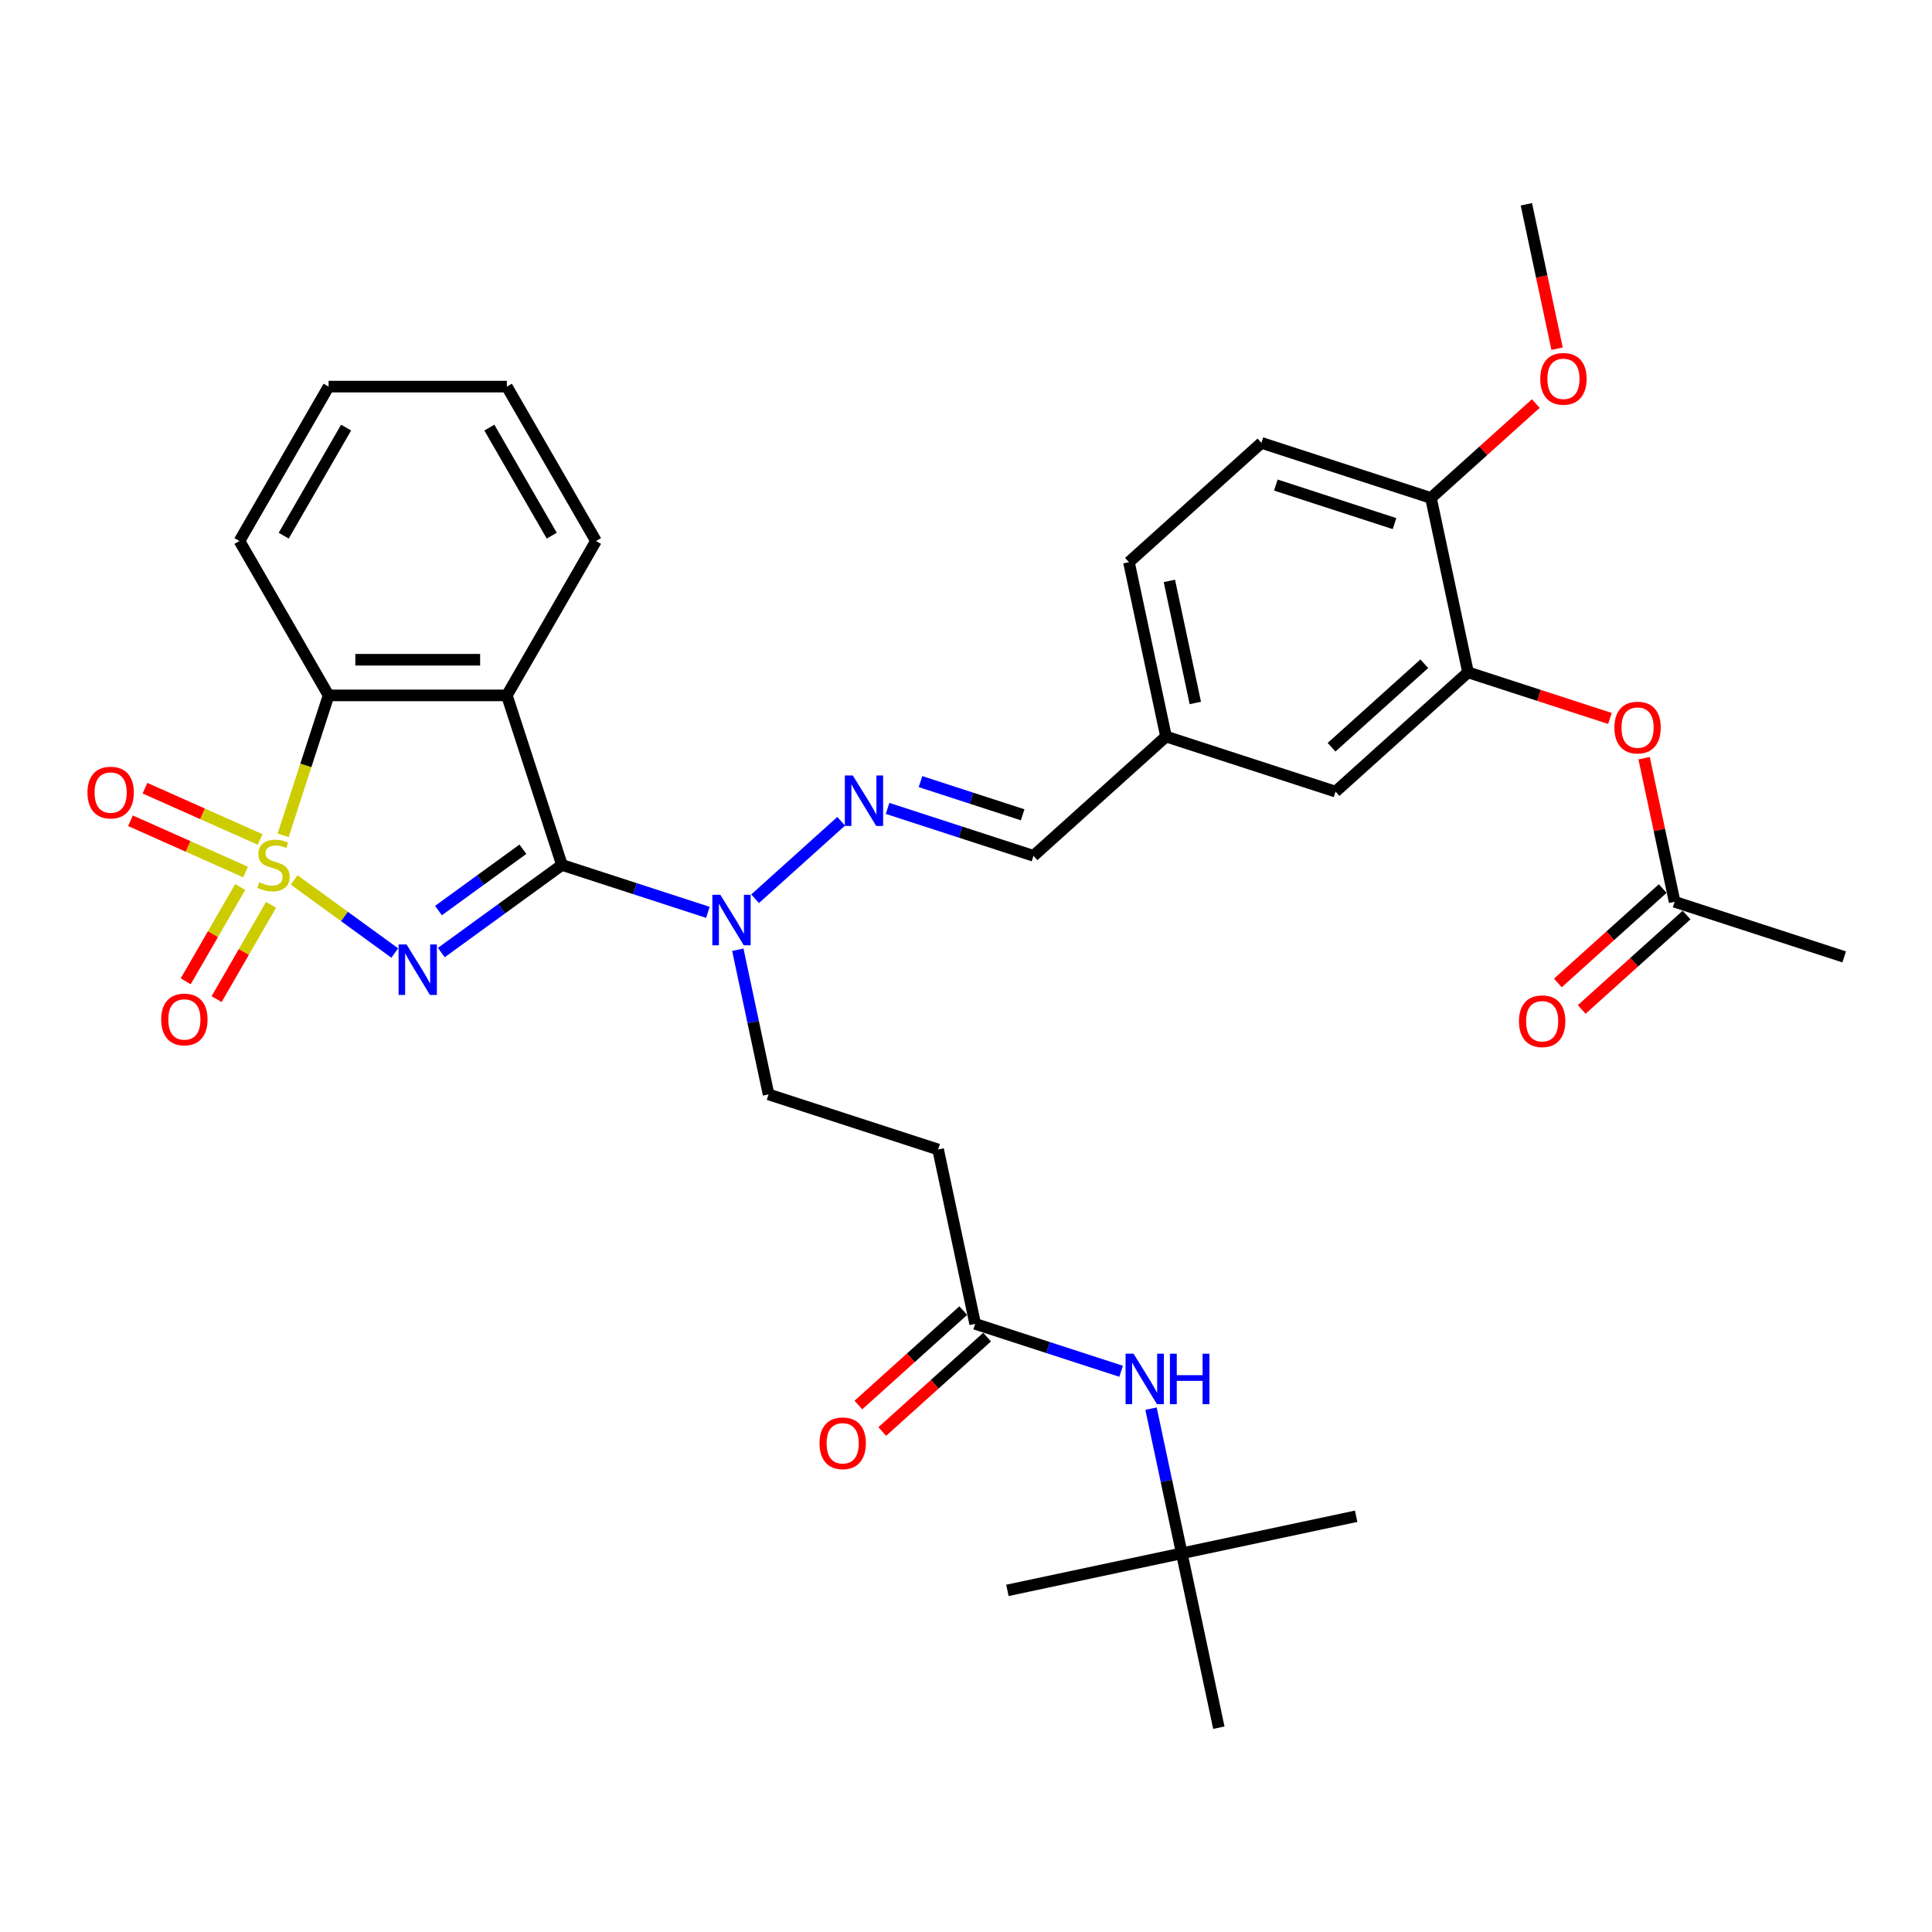 <?xml version='1.0' encoding='iso-8859-1'?>
<svg version='1.1' baseProfile='full'
              xmlns='http://www.w3.org/2000/svg'
                      xmlns:rdkit='http://www.rdkit.org/xml'
                      xmlns:xlink='http://www.w3.org/1999/xlink'
                  xml:space='preserve'
width='1000px' height='1000px' viewBox='0 0 1000 1000'>
<!-- END OF HEADER -->
<rect style='opacity:1.0;fill:#FFFFFF;stroke:none' width='1000' height='1000' x='0' y='0'> </rect>
<path class='bond-0' d='M 152.251,455.451 L 178.29,474.369' style='fill:none;fill-rule:evenodd;stroke:#CCCC00;stroke-width:6px;stroke-linecap:butt;stroke-linejoin:miter;stroke-opacity:1' />
<path class='bond-0' d='M 178.29,474.369 L 204.329,493.288' style='fill:none;fill-rule:evenodd;stroke:#0000FF;stroke-width:6px;stroke-linecap:butt;stroke-linejoin:miter;stroke-opacity:1' />
<path class='bond-3' d='M 146.549,432.352 L 158.314,396.142' style='fill:none;fill-rule:evenodd;stroke:#CCCC00;stroke-width:6px;stroke-linecap:butt;stroke-linejoin:miter;stroke-opacity:1' />
<path class='bond-3' d='M 158.314,396.142 L 170.079,359.931' style='fill:none;fill-rule:evenodd;stroke:#000000;stroke-width:6px;stroke-linecap:butt;stroke-linejoin:miter;stroke-opacity:1' />
<path class='bond-6' d='M 124.316,459.111 L 110.224,483.519' style='fill:none;fill-rule:evenodd;stroke:#CCCC00;stroke-width:6px;stroke-linecap:butt;stroke-linejoin:miter;stroke-opacity:1' />
<path class='bond-6' d='M 110.224,483.519 L 96.132,507.927' style='fill:none;fill-rule:evenodd;stroke:#FF0000;stroke-width:6px;stroke-linecap:butt;stroke-linejoin:miter;stroke-opacity:1' />
<path class='bond-6' d='M 140.298,468.338 L 126.206,492.746' style='fill:none;fill-rule:evenodd;stroke:#CCCC00;stroke-width:6px;stroke-linecap:butt;stroke-linejoin:miter;stroke-opacity:1' />
<path class='bond-6' d='M 126.206,492.746 L 112.114,517.154' style='fill:none;fill-rule:evenodd;stroke:#FF0000;stroke-width:6px;stroke-linecap:butt;stroke-linejoin:miter;stroke-opacity:1' />
<path class='bond-7' d='M 134.634,434.501 L 104.834,421.233' style='fill:none;fill-rule:evenodd;stroke:#CCCC00;stroke-width:6px;stroke-linecap:butt;stroke-linejoin:miter;stroke-opacity:1' />
<path class='bond-7' d='M 104.834,421.233 L 75.034,407.965' style='fill:none;fill-rule:evenodd;stroke:#FF0000;stroke-width:6px;stroke-linecap:butt;stroke-linejoin:miter;stroke-opacity:1' />
<path class='bond-7' d='M 127.127,451.36 L 97.328,438.092' style='fill:none;fill-rule:evenodd;stroke:#CCCC00;stroke-width:6px;stroke-linecap:butt;stroke-linejoin:miter;stroke-opacity:1' />
<path class='bond-7' d='M 97.328,438.092 L 67.528,424.824' style='fill:none;fill-rule:evenodd;stroke:#FF0000;stroke-width:6px;stroke-linecap:butt;stroke-linejoin:miter;stroke-opacity:1' />
<path class='bond-1' d='M 228.432,493.048 L 259.649,470.368' style='fill:none;fill-rule:evenodd;stroke:#0000FF;stroke-width:6px;stroke-linecap:butt;stroke-linejoin:miter;stroke-opacity:1' />
<path class='bond-1' d='M 259.649,470.368 L 290.865,447.687' style='fill:none;fill-rule:evenodd;stroke:#000000;stroke-width:6px;stroke-linecap:butt;stroke-linejoin:miter;stroke-opacity:1' />
<path class='bond-1' d='M 226.95,471.314 L 248.802,455.438' style='fill:none;fill-rule:evenodd;stroke:#0000FF;stroke-width:6px;stroke-linecap:butt;stroke-linejoin:miter;stroke-opacity:1' />
<path class='bond-1' d='M 248.802,455.438 L 270.653,439.561' style='fill:none;fill-rule:evenodd;stroke:#000000;stroke-width:6px;stroke-linecap:butt;stroke-linejoin:miter;stroke-opacity:1' />
<path class='bond-4' d='M 290.865,447.687 L 328.635,459.96' style='fill:none;fill-rule:evenodd;stroke:#000000;stroke-width:6px;stroke-linecap:butt;stroke-linejoin:miter;stroke-opacity:1' />
<path class='bond-4' d='M 328.635,459.96 L 366.405,472.232' style='fill:none;fill-rule:evenodd;stroke:#0000FF;stroke-width:6px;stroke-linecap:butt;stroke-linejoin:miter;stroke-opacity:1' />
<path class='bond-34' d='M 290.865,447.687 L 262.352,359.931' style='fill:none;fill-rule:evenodd;stroke:#000000;stroke-width:6px;stroke-linecap:butt;stroke-linejoin:miter;stroke-opacity:1' />
<path class='bond-2' d='M 262.352,359.931 L 170.079,359.931' style='fill:none;fill-rule:evenodd;stroke:#000000;stroke-width:6px;stroke-linecap:butt;stroke-linejoin:miter;stroke-opacity:1' />
<path class='bond-2' d='M 248.511,341.477 L 183.92,341.477' style='fill:none;fill-rule:evenodd;stroke:#000000;stroke-width:6px;stroke-linecap:butt;stroke-linejoin:miter;stroke-opacity:1' />
<path class='bond-23' d='M 262.352,359.931 L 308.488,280.021' style='fill:none;fill-rule:evenodd;stroke:#000000;stroke-width:6px;stroke-linecap:butt;stroke-linejoin:miter;stroke-opacity:1' />
<path class='bond-26' d='M 170.079,359.931 L 123.943,280.021' style='fill:none;fill-rule:evenodd;stroke:#000000;stroke-width:6px;stroke-linecap:butt;stroke-linejoin:miter;stroke-opacity:1' />
<path class='bond-5' d='M 390.838,465.201 L 435.387,425.089' style='fill:none;fill-rule:evenodd;stroke:#0000FF;stroke-width:6px;stroke-linecap:butt;stroke-linejoin:miter;stroke-opacity:1' />
<path class='bond-16' d='M 381.889,491.574 L 389.847,529.015' style='fill:none;fill-rule:evenodd;stroke:#0000FF;stroke-width:6px;stroke-linecap:butt;stroke-linejoin:miter;stroke-opacity:1' />
<path class='bond-16' d='M 389.847,529.015 L 397.806,566.457' style='fill:none;fill-rule:evenodd;stroke:#000000;stroke-width:6px;stroke-linecap:butt;stroke-linejoin:miter;stroke-opacity:1' />
<path class='bond-15' d='M 459.41,418.428 L 497.18,430.701' style='fill:none;fill-rule:evenodd;stroke:#0000FF;stroke-width:6px;stroke-linecap:butt;stroke-linejoin:miter;stroke-opacity:1' />
<path class='bond-15' d='M 497.18,430.701 L 534.949,442.973' style='fill:none;fill-rule:evenodd;stroke:#000000;stroke-width:6px;stroke-linecap:butt;stroke-linejoin:miter;stroke-opacity:1' />
<path class='bond-15' d='M 476.444,404.559 L 502.882,413.149' style='fill:none;fill-rule:evenodd;stroke:#0000FF;stroke-width:6px;stroke-linecap:butt;stroke-linejoin:miter;stroke-opacity:1' />
<path class='bond-15' d='M 502.882,413.149 L 529.321,421.74' style='fill:none;fill-rule:evenodd;stroke:#000000;stroke-width:6px;stroke-linecap:butt;stroke-linejoin:miter;stroke-opacity:1' />
<path class='bond-8' d='M 759.849,348.002 L 691.277,409.744' style='fill:none;fill-rule:evenodd;stroke:#000000;stroke-width:6px;stroke-linecap:butt;stroke-linejoin:miter;stroke-opacity:1' />
<path class='bond-8' d='M 737.215,343.549 L 689.214,386.768' style='fill:none;fill-rule:evenodd;stroke:#000000;stroke-width:6px;stroke-linecap:butt;stroke-linejoin:miter;stroke-opacity:1' />
<path class='bond-10' d='M 759.849,348.002 L 796.576,359.935' style='fill:none;fill-rule:evenodd;stroke:#000000;stroke-width:6px;stroke-linecap:butt;stroke-linejoin:miter;stroke-opacity:1' />
<path class='bond-10' d='M 796.576,359.935 L 833.303,371.869' style='fill:none;fill-rule:evenodd;stroke:#FF0000;stroke-width:6px;stroke-linecap:butt;stroke-linejoin:miter;stroke-opacity:1' />
<path class='bond-36' d='M 759.849,348.002 L 740.664,257.746' style='fill:none;fill-rule:evenodd;stroke:#000000;stroke-width:6px;stroke-linecap:butt;stroke-linejoin:miter;stroke-opacity:1' />
<path class='bond-9' d='M 504.747,685.227 L 485.562,594.971' style='fill:none;fill-rule:evenodd;stroke:#000000;stroke-width:6px;stroke-linecap:butt;stroke-linejoin:miter;stroke-opacity:1' />
<path class='bond-13' d='M 504.747,685.227 L 542.516,697.499' style='fill:none;fill-rule:evenodd;stroke:#000000;stroke-width:6px;stroke-linecap:butt;stroke-linejoin:miter;stroke-opacity:1' />
<path class='bond-13' d='M 542.516,697.499 L 580.286,709.771' style='fill:none;fill-rule:evenodd;stroke:#0000FF;stroke-width:6px;stroke-linecap:butt;stroke-linejoin:miter;stroke-opacity:1' />
<path class='bond-18' d='M 498.572,678.369 L 471.438,702.802' style='fill:none;fill-rule:evenodd;stroke:#000000;stroke-width:6px;stroke-linecap:butt;stroke-linejoin:miter;stroke-opacity:1' />
<path class='bond-18' d='M 471.438,702.802 L 444.303,727.234' style='fill:none;fill-rule:evenodd;stroke:#FF0000;stroke-width:6px;stroke-linecap:butt;stroke-linejoin:miter;stroke-opacity:1' />
<path class='bond-18' d='M 510.921,692.084 L 483.786,716.516' style='fill:none;fill-rule:evenodd;stroke:#000000;stroke-width:6px;stroke-linecap:butt;stroke-linejoin:miter;stroke-opacity:1' />
<path class='bond-18' d='M 483.786,716.516 L 456.651,740.948' style='fill:none;fill-rule:evenodd;stroke:#FF0000;stroke-width:6px;stroke-linecap:butt;stroke-linejoin:miter;stroke-opacity:1' />
<path class='bond-12' d='M 850.99,392.442 L 858.89,429.607' style='fill:none;fill-rule:evenodd;stroke:#FF0000;stroke-width:6px;stroke-linecap:butt;stroke-linejoin:miter;stroke-opacity:1' />
<path class='bond-12' d='M 858.89,429.607 L 866.789,466.772' style='fill:none;fill-rule:evenodd;stroke:#000000;stroke-width:6px;stroke-linecap:butt;stroke-linejoin:miter;stroke-opacity:1' />
<path class='bond-11' d='M 485.562,594.971 L 397.806,566.457' style='fill:none;fill-rule:evenodd;stroke:#000000;stroke-width:6px;stroke-linecap:butt;stroke-linejoin:miter;stroke-opacity:1' />
<path class='bond-20' d='M 860.615,459.914 L 833.48,484.347' style='fill:none;fill-rule:evenodd;stroke:#000000;stroke-width:6px;stroke-linecap:butt;stroke-linejoin:miter;stroke-opacity:1' />
<path class='bond-20' d='M 833.48,484.347 L 806.346,508.779' style='fill:none;fill-rule:evenodd;stroke:#FF0000;stroke-width:6px;stroke-linecap:butt;stroke-linejoin:miter;stroke-opacity:1' />
<path class='bond-20' d='M 872.964,473.629 L 845.829,498.061' style='fill:none;fill-rule:evenodd;stroke:#000000;stroke-width:6px;stroke-linecap:butt;stroke-linejoin:miter;stroke-opacity:1' />
<path class='bond-20' d='M 845.829,498.061 L 818.694,522.493' style='fill:none;fill-rule:evenodd;stroke:#FF0000;stroke-width:6px;stroke-linecap:butt;stroke-linejoin:miter;stroke-opacity:1' />
<path class='bond-27' d='M 866.789,466.772 L 954.545,495.285' style='fill:none;fill-rule:evenodd;stroke:#000000;stroke-width:6px;stroke-linecap:butt;stroke-linejoin:miter;stroke-opacity:1' />
<path class='bond-19' d='M 595.77,729.113 L 603.729,766.555' style='fill:none;fill-rule:evenodd;stroke:#0000FF;stroke-width:6px;stroke-linecap:butt;stroke-linejoin:miter;stroke-opacity:1' />
<path class='bond-19' d='M 603.729,766.555 L 611.687,803.996' style='fill:none;fill-rule:evenodd;stroke:#000000;stroke-width:6px;stroke-linecap:butt;stroke-linejoin:miter;stroke-opacity:1' />
<path class='bond-14' d='M 740.664,257.746 L 652.908,229.232' style='fill:none;fill-rule:evenodd;stroke:#000000;stroke-width:6px;stroke-linecap:butt;stroke-linejoin:miter;stroke-opacity:1' />
<path class='bond-14' d='M 721.798,271.02 L 660.369,251.061' style='fill:none;fill-rule:evenodd;stroke:#000000;stroke-width:6px;stroke-linecap:butt;stroke-linejoin:miter;stroke-opacity:1' />
<path class='bond-25' d='M 740.664,257.746 L 767.799,233.314' style='fill:none;fill-rule:evenodd;stroke:#000000;stroke-width:6px;stroke-linecap:butt;stroke-linejoin:miter;stroke-opacity:1' />
<path class='bond-25' d='M 767.799,233.314 L 794.934,208.882' style='fill:none;fill-rule:evenodd;stroke:#FF0000;stroke-width:6px;stroke-linecap:butt;stroke-linejoin:miter;stroke-opacity:1' />
<path class='bond-22' d='M 534.949,442.973 L 603.521,381.23' style='fill:none;fill-rule:evenodd;stroke:#000000;stroke-width:6px;stroke-linecap:butt;stroke-linejoin:miter;stroke-opacity:1' />
<path class='bond-17' d='M 691.277,409.744 L 603.521,381.23' style='fill:none;fill-rule:evenodd;stroke:#000000;stroke-width:6px;stroke-linecap:butt;stroke-linejoin:miter;stroke-opacity:1' />
<path class='bond-28' d='M 611.687,803.996 L 701.943,784.812' style='fill:none;fill-rule:evenodd;stroke:#000000;stroke-width:6px;stroke-linecap:butt;stroke-linejoin:miter;stroke-opacity:1' />
<path class='bond-29' d='M 611.687,803.996 L 521.431,823.181' style='fill:none;fill-rule:evenodd;stroke:#000000;stroke-width:6px;stroke-linecap:butt;stroke-linejoin:miter;stroke-opacity:1' />
<path class='bond-30' d='M 611.687,803.996 L 630.872,894.252' style='fill:none;fill-rule:evenodd;stroke:#000000;stroke-width:6px;stroke-linecap:butt;stroke-linejoin:miter;stroke-opacity:1' />
<path class='bond-21' d='M 652.908,229.232 L 584.336,290.975' style='fill:none;fill-rule:evenodd;stroke:#000000;stroke-width:6px;stroke-linecap:butt;stroke-linejoin:miter;stroke-opacity:1' />
<path class='bond-24' d='M 603.521,381.23 L 584.336,290.975' style='fill:none;fill-rule:evenodd;stroke:#000000;stroke-width:6px;stroke-linecap:butt;stroke-linejoin:miter;stroke-opacity:1' />
<path class='bond-24' d='M 618.694,363.855 L 605.265,300.676' style='fill:none;fill-rule:evenodd;stroke:#000000;stroke-width:6px;stroke-linecap:butt;stroke-linejoin:miter;stroke-opacity:1' />
<path class='bond-35' d='M 308.488,280.021 L 262.352,200.111' style='fill:none;fill-rule:evenodd;stroke:#000000;stroke-width:6px;stroke-linecap:butt;stroke-linejoin:miter;stroke-opacity:1' />
<path class='bond-35' d='M 285.585,277.262 L 253.29,221.325' style='fill:none;fill-rule:evenodd;stroke:#000000;stroke-width:6px;stroke-linecap:butt;stroke-linejoin:miter;stroke-opacity:1' />
<path class='bond-31' d='M 805.937,180.484 L 797.994,143.116' style='fill:none;fill-rule:evenodd;stroke:#FF0000;stroke-width:6px;stroke-linecap:butt;stroke-linejoin:miter;stroke-opacity:1' />
<path class='bond-31' d='M 797.994,143.116 L 790.051,105.748' style='fill:none;fill-rule:evenodd;stroke:#000000;stroke-width:6px;stroke-linecap:butt;stroke-linejoin:miter;stroke-opacity:1' />
<path class='bond-33' d='M 123.943,280.021 L 170.079,200.111' style='fill:none;fill-rule:evenodd;stroke:#000000;stroke-width:6px;stroke-linecap:butt;stroke-linejoin:miter;stroke-opacity:1' />
<path class='bond-33' d='M 146.846,277.262 L 179.141,221.325' style='fill:none;fill-rule:evenodd;stroke:#000000;stroke-width:6px;stroke-linecap:butt;stroke-linejoin:miter;stroke-opacity:1' />
<path class='bond-32' d='M 262.352,200.111 L 170.079,200.111' style='fill:none;fill-rule:evenodd;stroke:#000000;stroke-width:6px;stroke-linecap:butt;stroke-linejoin:miter;stroke-opacity:1' />
<path  class='atom-0' d='M 134.184 456.656
Q 134.479 456.767, 135.697 457.284
Q 136.915 457.8, 138.244 458.133
Q 139.609 458.428, 140.938 458.428
Q 143.411 458.428, 144.851 457.247
Q 146.29 456.029, 146.29 453.925
Q 146.29 452.486, 145.552 451.6
Q 144.851 450.714, 143.743 450.234
Q 142.636 449.754, 140.791 449.201
Q 138.465 448.499, 137.063 447.835
Q 135.697 447.171, 134.701 445.768
Q 133.741 444.366, 133.741 442.003
Q 133.741 438.719, 135.956 436.689
Q 138.207 434.659, 142.636 434.659
Q 145.663 434.659, 149.095 436.098
L 148.246 438.94
Q 145.109 437.648, 142.747 437.648
Q 140.2 437.648, 138.797 438.719
Q 137.395 439.752, 137.432 441.561
Q 137.432 442.963, 138.133 443.812
Q 138.871 444.661, 139.905 445.141
Q 140.975 445.621, 142.747 446.174
Q 145.109 446.912, 146.511 447.65
Q 147.914 448.389, 148.911 449.902
Q 149.944 451.378, 149.944 453.925
Q 149.944 457.542, 147.508 459.498
Q 145.109 461.418, 141.086 461.418
Q 138.761 461.418, 136.989 460.901
Q 135.254 460.421, 133.187 459.572
L 134.184 456.656
' fill='#CCCC00'/>
<path  class='atom-1' d='M 210.439 488.858
L 219.002 502.699
Q 219.851 504.064, 221.217 506.537
Q 222.582 509.01, 222.656 509.158
L 222.656 488.858
L 226.126 488.858
L 226.126 514.989
L 222.545 514.989
L 213.355 499.857
Q 212.285 498.085, 211.141 496.055
Q 210.033 494.025, 209.701 493.398
L 209.701 514.989
L 206.305 514.989
L 206.305 488.858
L 210.439 488.858
' fill='#0000FF'/>
<path  class='atom-5' d='M 372.845 463.135
L 381.408 476.976
Q 382.257 478.342, 383.623 480.815
Q 384.988 483.288, 385.062 483.435
L 385.062 463.135
L 388.531 463.135
L 388.531 489.267
L 384.951 489.267
L 375.761 474.134
Q 374.691 472.363, 373.546 470.333
Q 372.439 468.303, 372.107 467.675
L 372.107 489.267
L 368.711 489.267
L 368.711 463.135
L 372.845 463.135
' fill='#0000FF'/>
<path  class='atom-6' d='M 441.417 401.393
L 449.98 415.234
Q 450.829 416.6, 452.194 419.073
Q 453.56 421.545, 453.634 421.693
L 453.634 401.393
L 457.103 401.393
L 457.103 427.525
L 453.523 427.525
L 444.333 412.392
Q 443.262 410.62, 442.118 408.59
Q 441.011 406.56, 440.679 405.933
L 440.679 427.525
L 437.283 427.525
L 437.283 401.393
L 441.417 401.393
' fill='#0000FF'/>
<path  class='atom-7' d='M 83.434 527.671
Q 83.434 521.397, 86.534 517.89
Q 89.635 514.384, 95.43 514.384
Q 101.224 514.384, 104.325 517.89
Q 107.425 521.397, 107.425 527.671
Q 107.425 534.02, 104.288 537.637
Q 101.15 541.217, 95.43 541.217
Q 89.672 541.217, 86.534 537.637
Q 83.434 534.057, 83.434 527.671
M 95.43 538.264
Q 99.416 538.264, 101.556 535.607
Q 103.734 532.912, 103.734 527.671
Q 103.734 522.541, 101.556 519.957
Q 99.416 517.337, 95.43 517.337
Q 91.443 517.337, 89.266 519.92
Q 87.125 522.504, 87.125 527.671
Q 87.125 532.949, 89.266 535.607
Q 91.443 538.264, 95.43 538.264
' fill='#FF0000'/>
<path  class='atom-8' d='M 45.275 410.231
Q 45.275 403.956, 48.376 400.45
Q 51.476 396.944, 57.271 396.944
Q 63.066 396.944, 66.166 400.45
Q 69.266 403.956, 69.266 410.231
Q 69.266 416.579, 66.129 420.196
Q 62.992 423.776, 57.271 423.776
Q 51.513 423.776, 48.376 420.196
Q 45.275 416.616, 45.275 410.231
M 57.271 420.824
Q 61.257 420.824, 63.398 418.166
Q 65.575 415.472, 65.575 410.231
Q 65.575 405.1, 63.398 402.517
Q 61.257 399.896, 57.271 399.896
Q 53.285 399.896, 51.107 402.48
Q 48.966 405.063, 48.966 410.231
Q 48.966 415.509, 51.107 418.166
Q 53.285 420.824, 57.271 420.824
' fill='#FF0000'/>
<path  class='atom-11' d='M 835.609 376.589
Q 835.609 370.315, 838.71 366.809
Q 841.81 363.302, 847.605 363.302
Q 853.4 363.302, 856.5 366.809
Q 859.6 370.315, 859.6 376.589
Q 859.6 382.938, 856.463 386.555
Q 853.326 390.135, 847.605 390.135
Q 841.847 390.135, 838.71 386.555
Q 835.609 382.975, 835.609 376.589
M 847.605 387.182
Q 851.591 387.182, 853.732 384.525
Q 855.909 381.83, 855.909 376.589
Q 855.909 371.459, 853.732 368.875
Q 851.591 366.255, 847.605 366.255
Q 843.619 366.255, 841.441 368.839
Q 839.3 371.422, 839.3 376.589
Q 839.3 381.867, 841.441 384.525
Q 843.619 387.182, 847.605 387.182
' fill='#FF0000'/>
<path  class='atom-14' d='M 586.726 700.675
L 595.289 714.515
Q 596.138 715.881, 597.504 718.354
Q 598.869 720.827, 598.943 720.974
L 598.943 700.675
L 602.413 700.675
L 602.413 726.806
L 598.833 726.806
L 589.642 711.673
Q 588.572 709.902, 587.428 707.872
Q 586.32 705.842, 585.988 705.214
L 585.988 726.806
L 582.593 726.806
L 582.593 700.675
L 586.726 700.675
' fill='#0000FF'/>
<path  class='atom-14' d='M 605.55 700.675
L 609.093 700.675
L 609.093 711.784
L 622.454 711.784
L 622.454 700.675
L 625.998 700.675
L 625.998 726.806
L 622.454 726.806
L 622.454 714.737
L 609.093 714.737
L 609.093 726.806
L 605.55 726.806
L 605.55 700.675
' fill='#0000FF'/>
<path  class='atom-19' d='M 424.18 747.043
Q 424.18 740.768, 427.28 737.262
Q 430.38 733.755, 436.175 733.755
Q 441.97 733.755, 445.07 737.262
Q 448.17 740.768, 448.17 747.043
Q 448.17 753.391, 445.033 757.008
Q 441.896 760.588, 436.175 760.588
Q 430.417 760.588, 427.28 757.008
Q 424.18 753.428, 424.18 747.043
M 436.175 757.635
Q 440.161 757.635, 442.302 754.978
Q 444.479 752.284, 444.479 747.043
Q 444.479 741.912, 442.302 739.329
Q 440.161 736.708, 436.175 736.708
Q 432.189 736.708, 430.011 739.292
Q 427.87 741.875, 427.87 747.043
Q 427.87 752.321, 430.011 754.978
Q 432.189 757.635, 436.175 757.635
' fill='#FF0000'/>
<path  class='atom-21' d='M 786.222 528.588
Q 786.222 522.313, 789.323 518.807
Q 792.423 515.3, 798.218 515.3
Q 804.012 515.3, 807.113 518.807
Q 810.213 522.313, 810.213 528.588
Q 810.213 534.936, 807.076 538.553
Q 803.939 542.133, 798.218 542.133
Q 792.46 542.133, 789.323 538.553
Q 786.222 534.973, 786.222 528.588
M 798.218 539.18
Q 802.204 539.18, 804.345 536.523
Q 806.522 533.829, 806.522 528.588
Q 806.522 523.457, 804.345 520.874
Q 802.204 518.253, 798.218 518.253
Q 794.232 518.253, 792.054 520.837
Q 789.913 523.42, 789.913 528.588
Q 789.913 533.865, 792.054 536.523
Q 794.232 539.18, 798.218 539.18
' fill='#FF0000'/>
<path  class='atom-26' d='M 797.24 196.078
Q 797.24 189.803, 800.341 186.297
Q 803.441 182.79, 809.236 182.79
Q 815.031 182.79, 818.131 186.297
Q 821.231 189.803, 821.231 196.078
Q 821.231 202.426, 818.094 206.043
Q 814.957 209.623, 809.236 209.623
Q 803.478 209.623, 800.341 206.043
Q 797.24 202.463, 797.24 196.078
M 809.236 206.67
Q 813.222 206.67, 815.363 204.013
Q 817.54 201.319, 817.54 196.078
Q 817.54 190.947, 815.363 188.364
Q 813.222 185.743, 809.236 185.743
Q 805.25 185.743, 803.072 188.327
Q 800.931 190.91, 800.931 196.078
Q 800.931 201.356, 803.072 204.013
Q 805.25 206.67, 809.236 206.67
' fill='#FF0000'/>
</svg>
